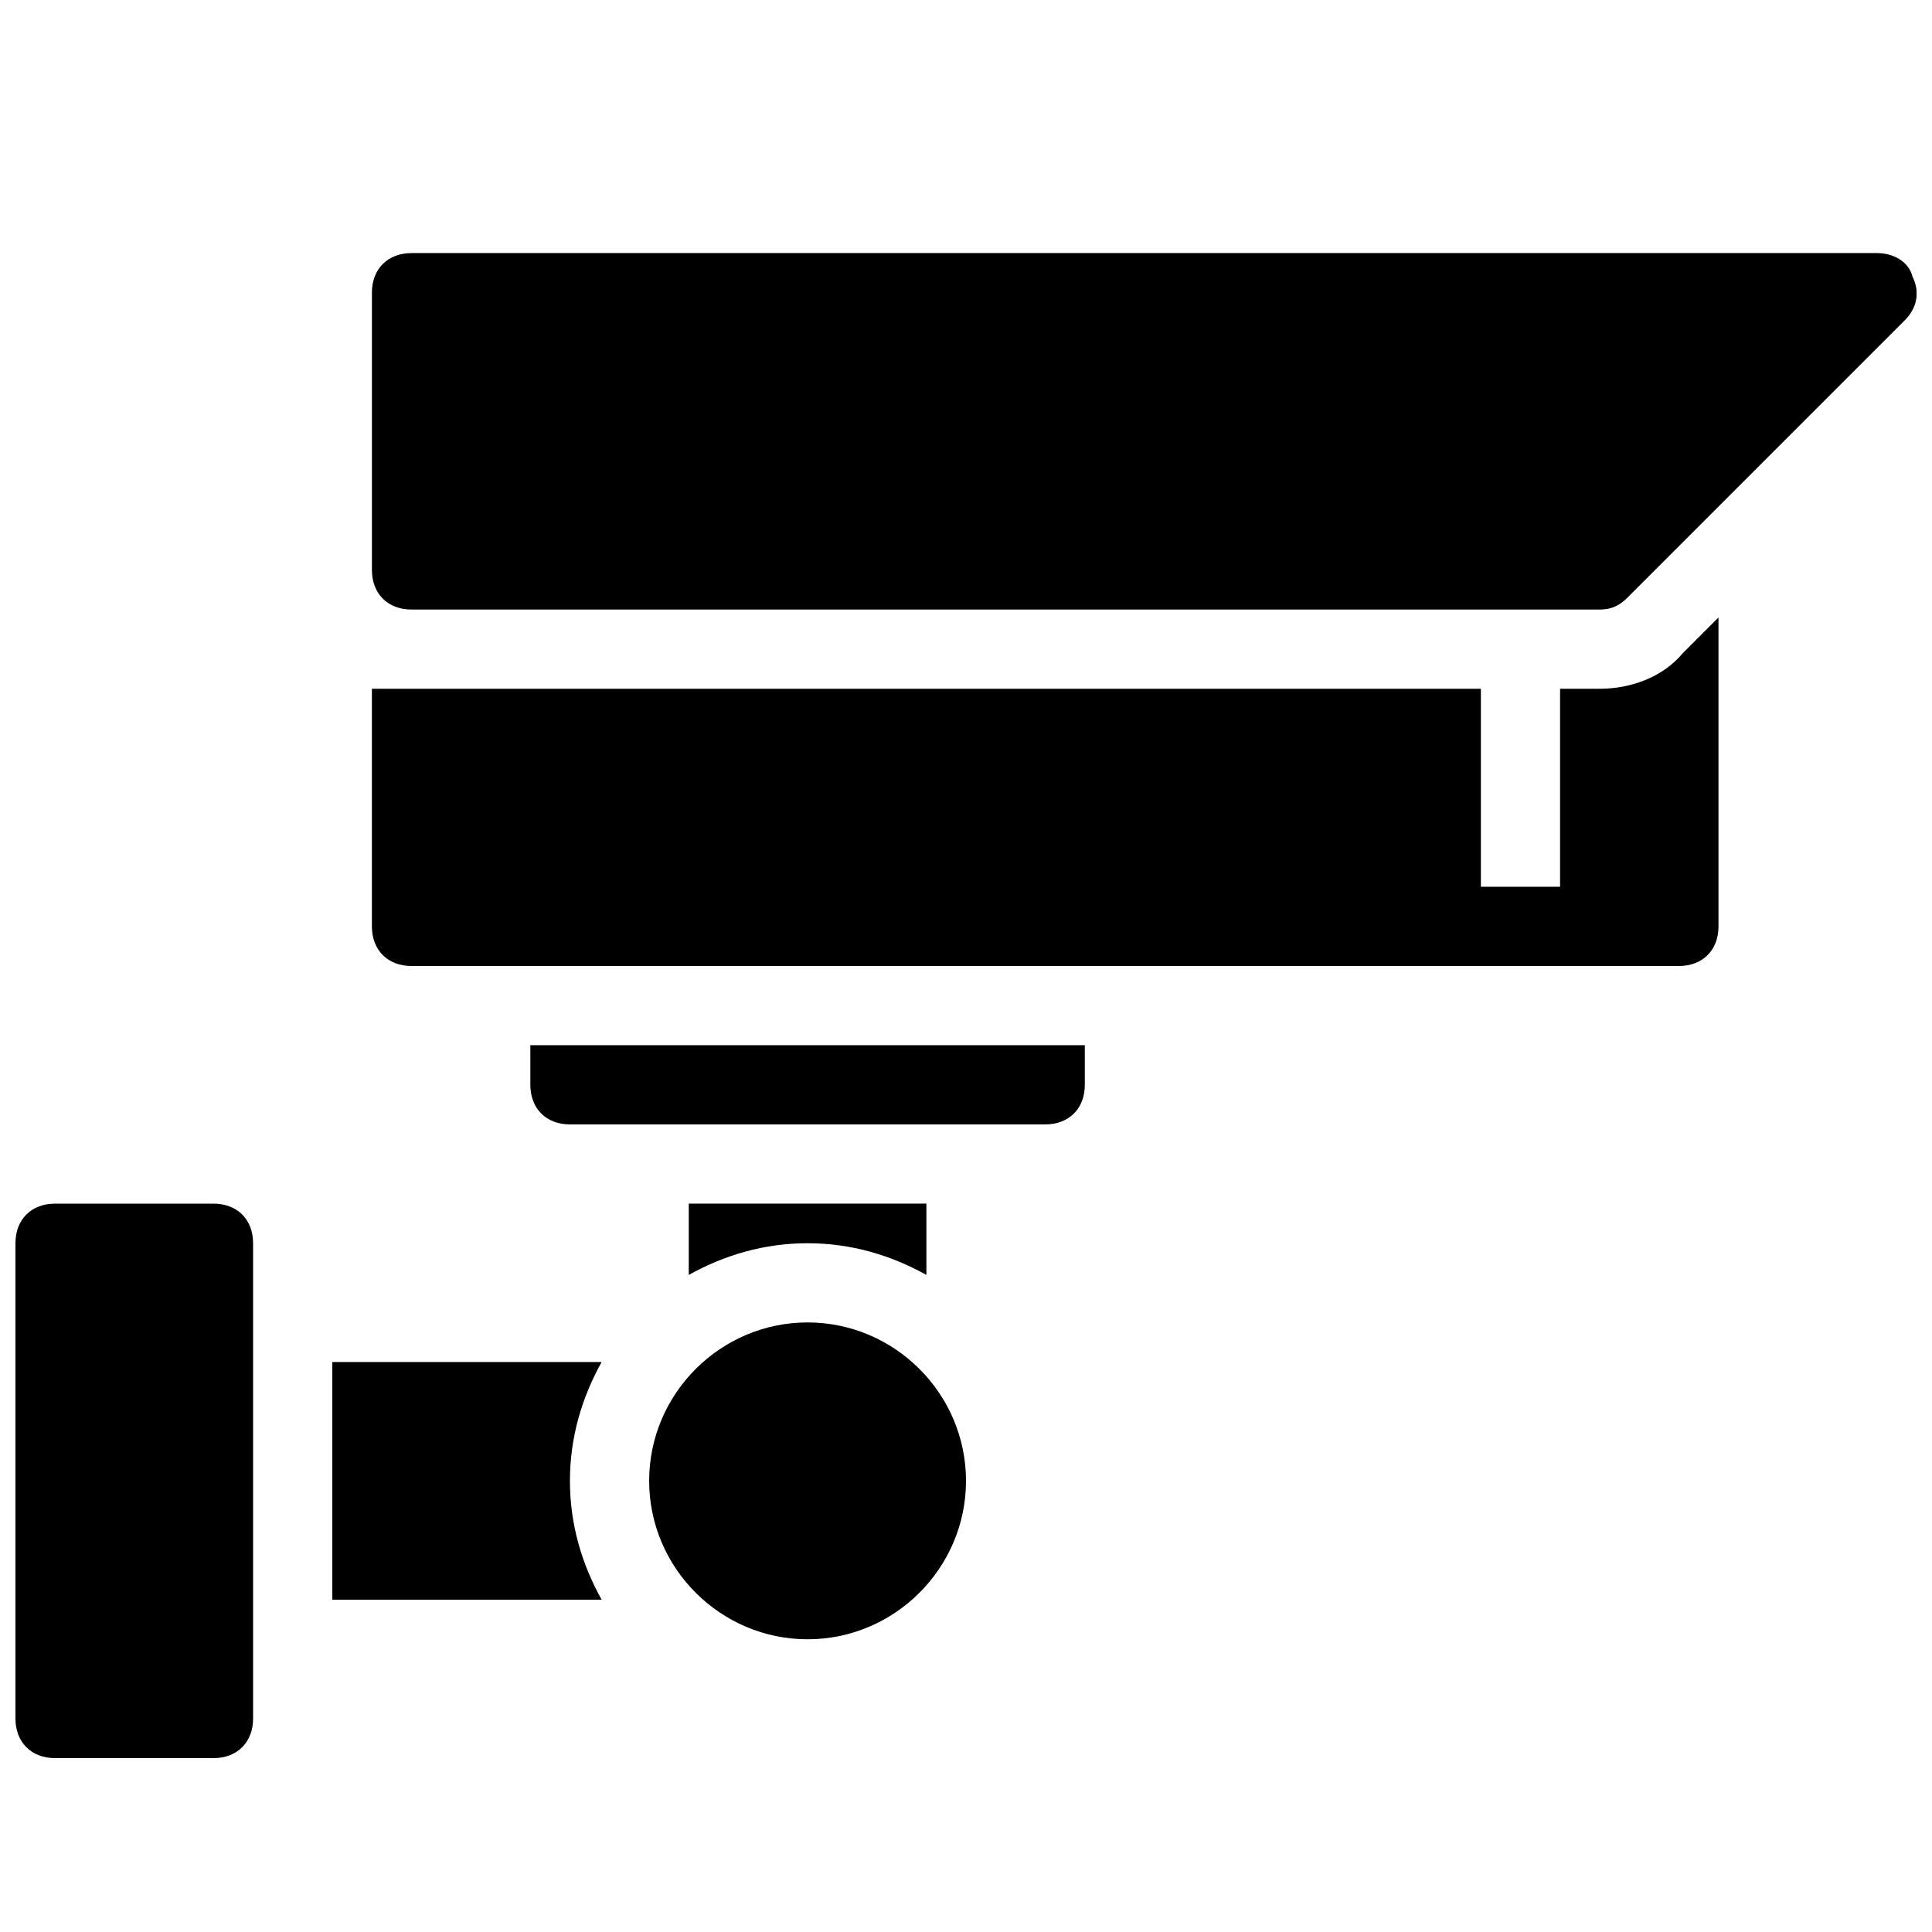 <?xml version="1.0" encoding="UTF-8"?>
<!-- Uploaded to: SVG Repo, www.svgrepo.com, Generator: SVG Repo Mixer Tools -->
<svg width="800px" height="800px" version="1.1" viewBox="144 144 512 512" xmlns="http://www.w3.org/2000/svg">
 <defs>
  <clipPath id="a">
   <path d="m148.09 211h503.81v399h-503.81z"/>
  </clipPath>
 </defs>
 <g clip-path="url(#a)">
  <path d="m431.49 420.99v10.496c0 6.297-4.199 10.496-10.496 10.496h-125.95c-6.297 0-10.496-4.199-10.496-10.496v-10.496zm-73.473 52.48c11.547 0 22.043 3.148 31.488 8.398v-18.895h-62.977v18.895c9.445-5.25 19.941-8.398 31.488-8.398zm0 20.988c-23.09 0-41.984 18.895-41.984 41.984 0 23.09 18.895 41.984 41.984 41.984s41.984-18.895 41.984-41.984c0-23.09-18.895-41.984-41.984-41.984zm231.96-177.38c-5.246 6.301-13.645 9.449-22.043 9.449h-10.496v52.48h-20.992v-52.48h-293.89v62.977c0 6.297 4.199 10.496 10.496 10.496h335.87c6.297 0 10.496-4.199 10.496-10.496v-81.867zm60.879-99.711c-1.051-4.199-5.25-6.297-9.449-6.297h-388.35c-6.297 0-10.496 4.199-10.496 10.496v73.473c0 6.297 4.199 10.496 10.496 10.496h314.88c3.148 0 5.246-1.051 7.348-3.148l73.473-73.473c3.144-3.148 4.195-7.348 2.098-11.547zm-347.42 287.59h-71.371v62.977h71.371c-5.246-9.445-8.398-19.941-8.398-31.488 0.004-11.543 3.152-22.039 8.398-31.488zm-102.86-41.98h-41.984c-6.297 0-10.496 4.199-10.496 10.496v125.95c0 6.297 4.199 10.496 10.496 10.496h41.984c6.297 0 10.496-4.199 10.496-10.496v-125.95c0-6.301-4.199-10.496-10.496-10.496z"/>
 </g>
</svg>